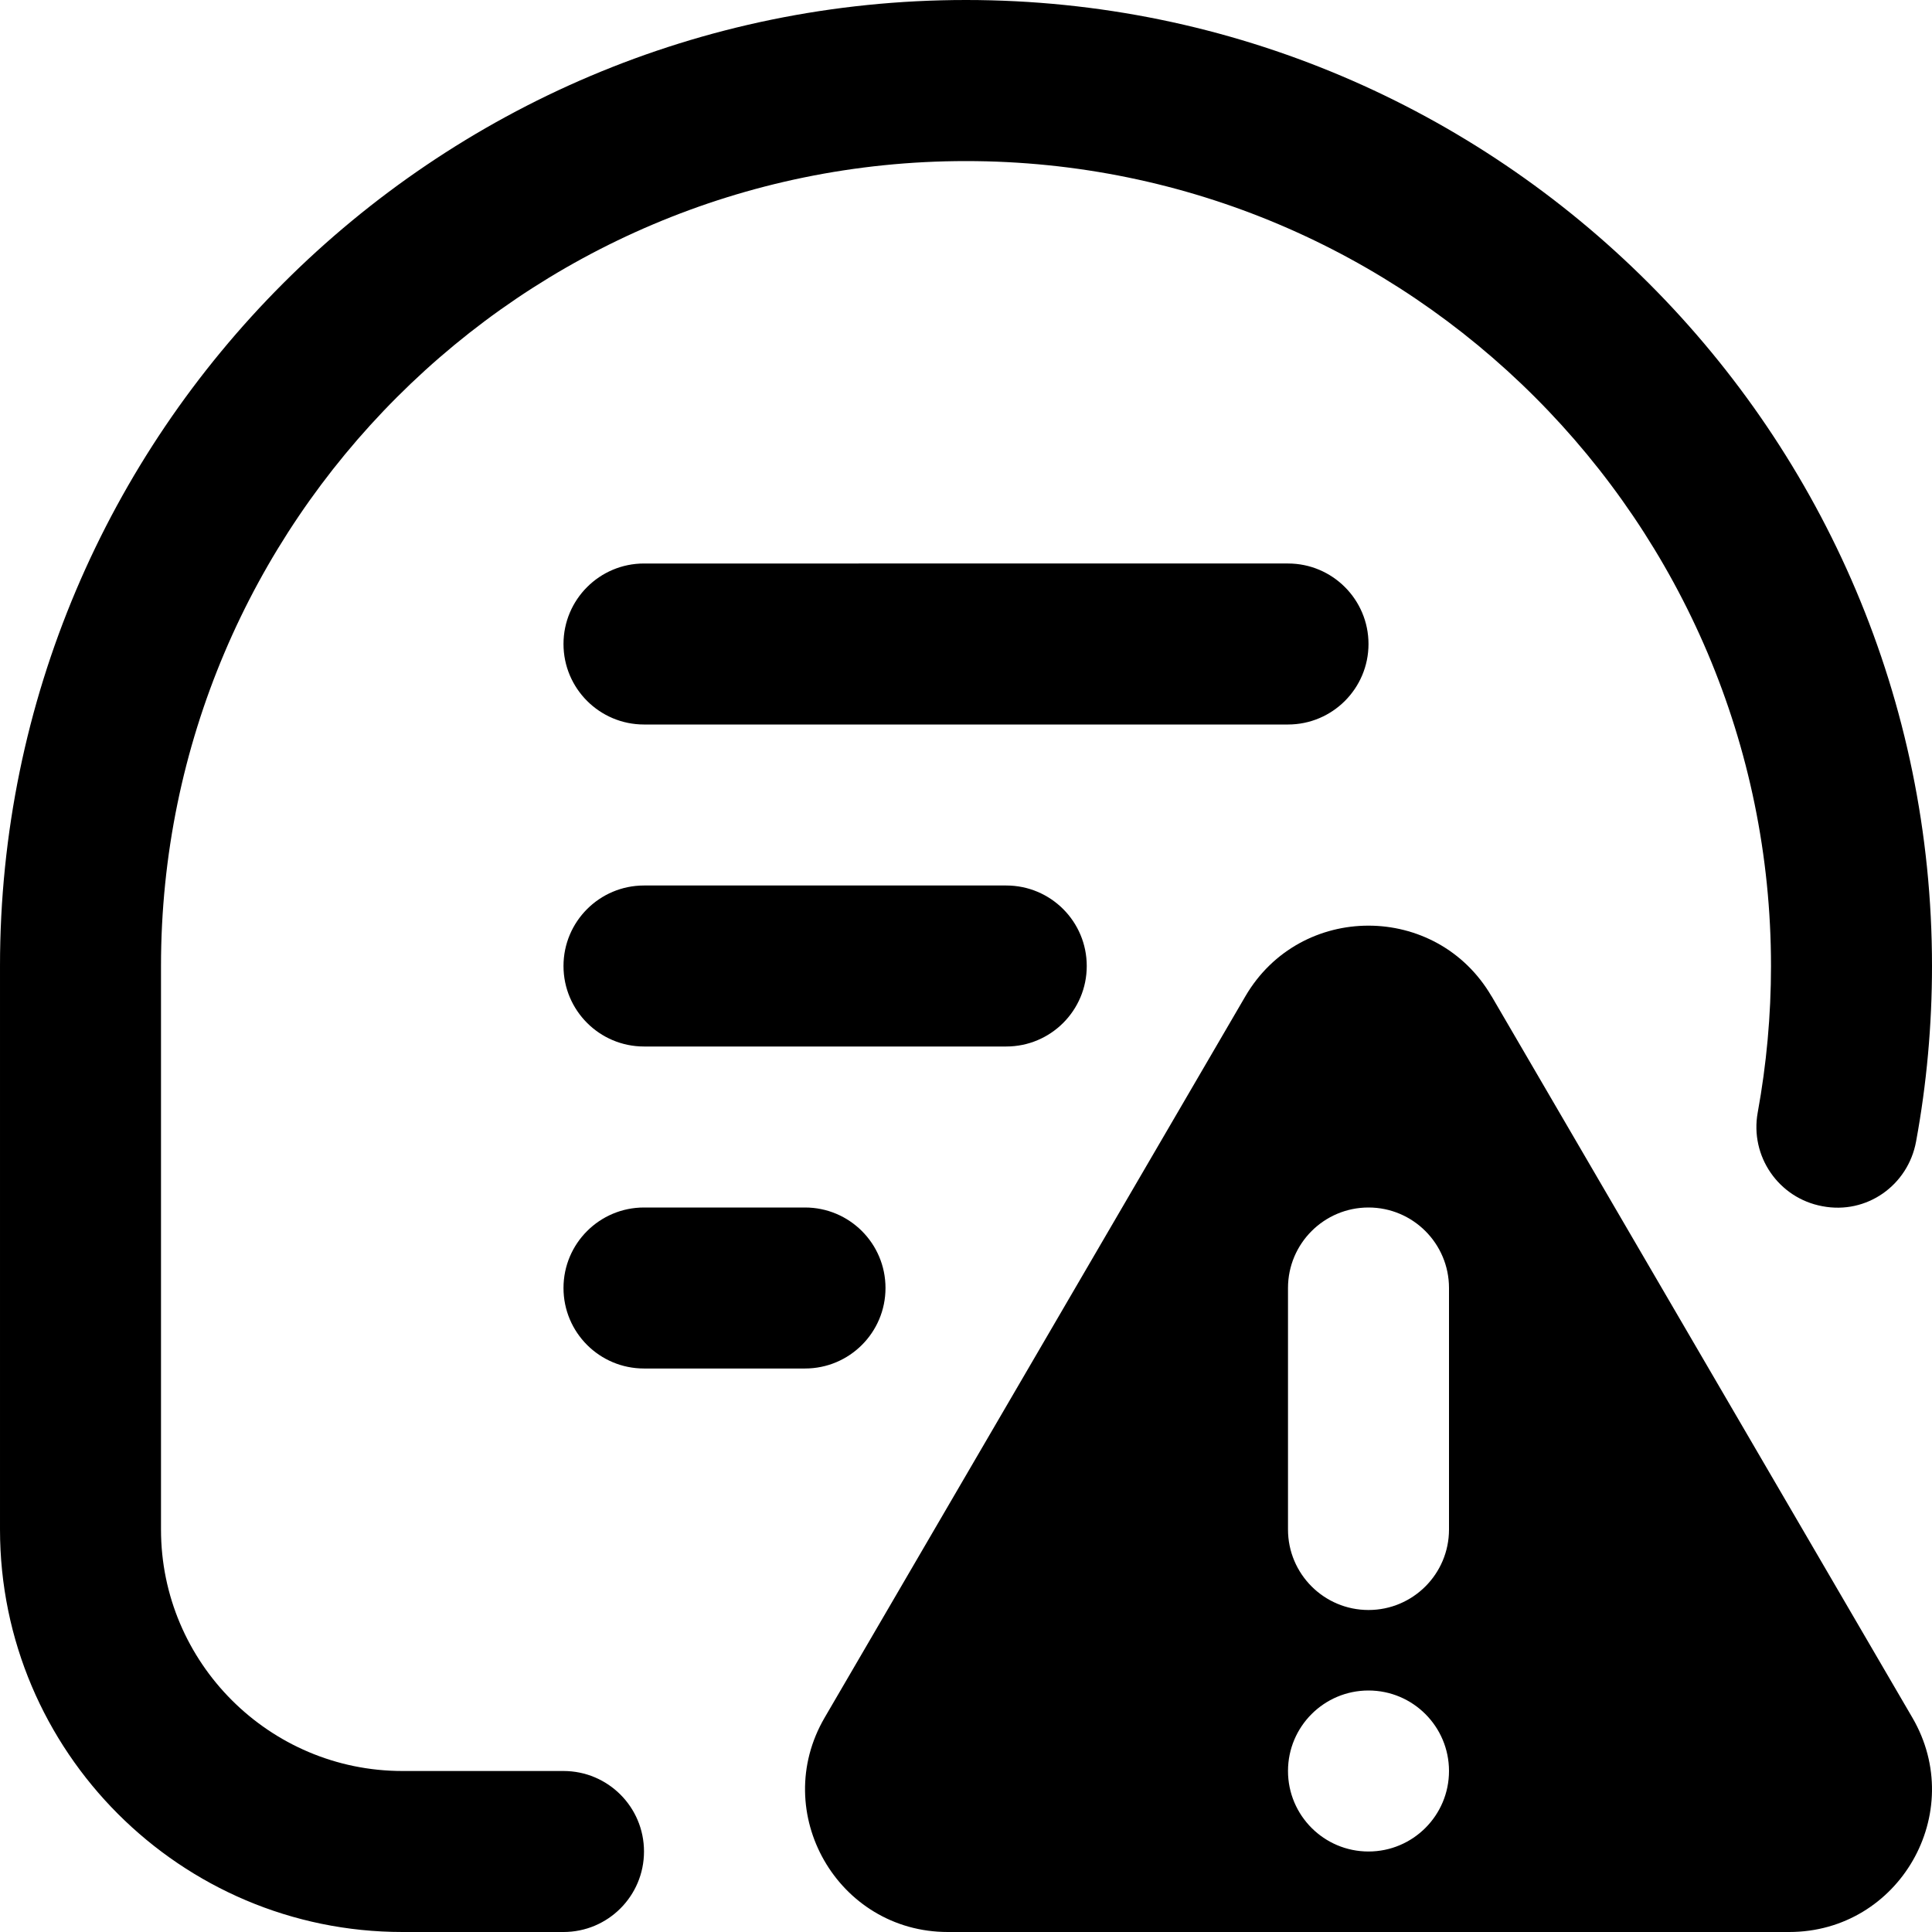 <?xml version="1.0" encoding="UTF-8"?>
<svg xmlns="http://www.w3.org/2000/svg" id="Layer_1" data-name="Layer 1" viewBox="0 0 24 24">
  <path d="M7,24h-2c-2.757,0-5-2.243-5-5v-7C0,5.383,5.383,0,12,0s12,5.383,12,12c0,.731-.066,1.465-.198,2.181-.1,.543-.613,.909-1.164,.803-.543-.1-.902-.621-.803-1.164,.109-.597,.165-1.208,.165-1.819,0-5.514-4.486-10-10-10S2,6.486,2,12v7c0,1.654,1.346,3,3,3h2c.552,0,1,.447,1,1s-.448,1-1,1ZM17,8c0-.552-.448-1-1-1H8c-.552,0-1,.448-1,1s.448,1,1,1h8c.552,0,1-.448,1-1Zm-3.5,4c0-.552-.447-1-1-1h-4.5c-.552,0-1,.448-1,1s.448,1,1,1h4.5c.553,0,1-.448,1-1Zm-2.5,4c0-.553-.448-1-1-1h-2c-.552,0-1,.447-1,1s.448,1,1,1h2c.552,0,1-.447,1-1Zm7.53-3.623l5.226,8.96c.689,1.181-.163,2.663-1.53,2.663H11.774c-1.367,0-2.218-1.483-1.53-2.663l5.226-8.96c.683-1.171,2.376-1.171,3.059,0Zm-.53,9.623h0c0-.552-.448-1-1-1h0c-.552,0-1,.448-1,1h0c0,.552,.448,1,1,1h0c.552,0,1-.448,1-1Zm-1-2h0c.552,0,1-.448,1-1v-3c0-.552-.448-1-1-1h0c-.552,0-1,.448-1,1v3c0,.552,.448,1,1,1Z"/>
</svg>
